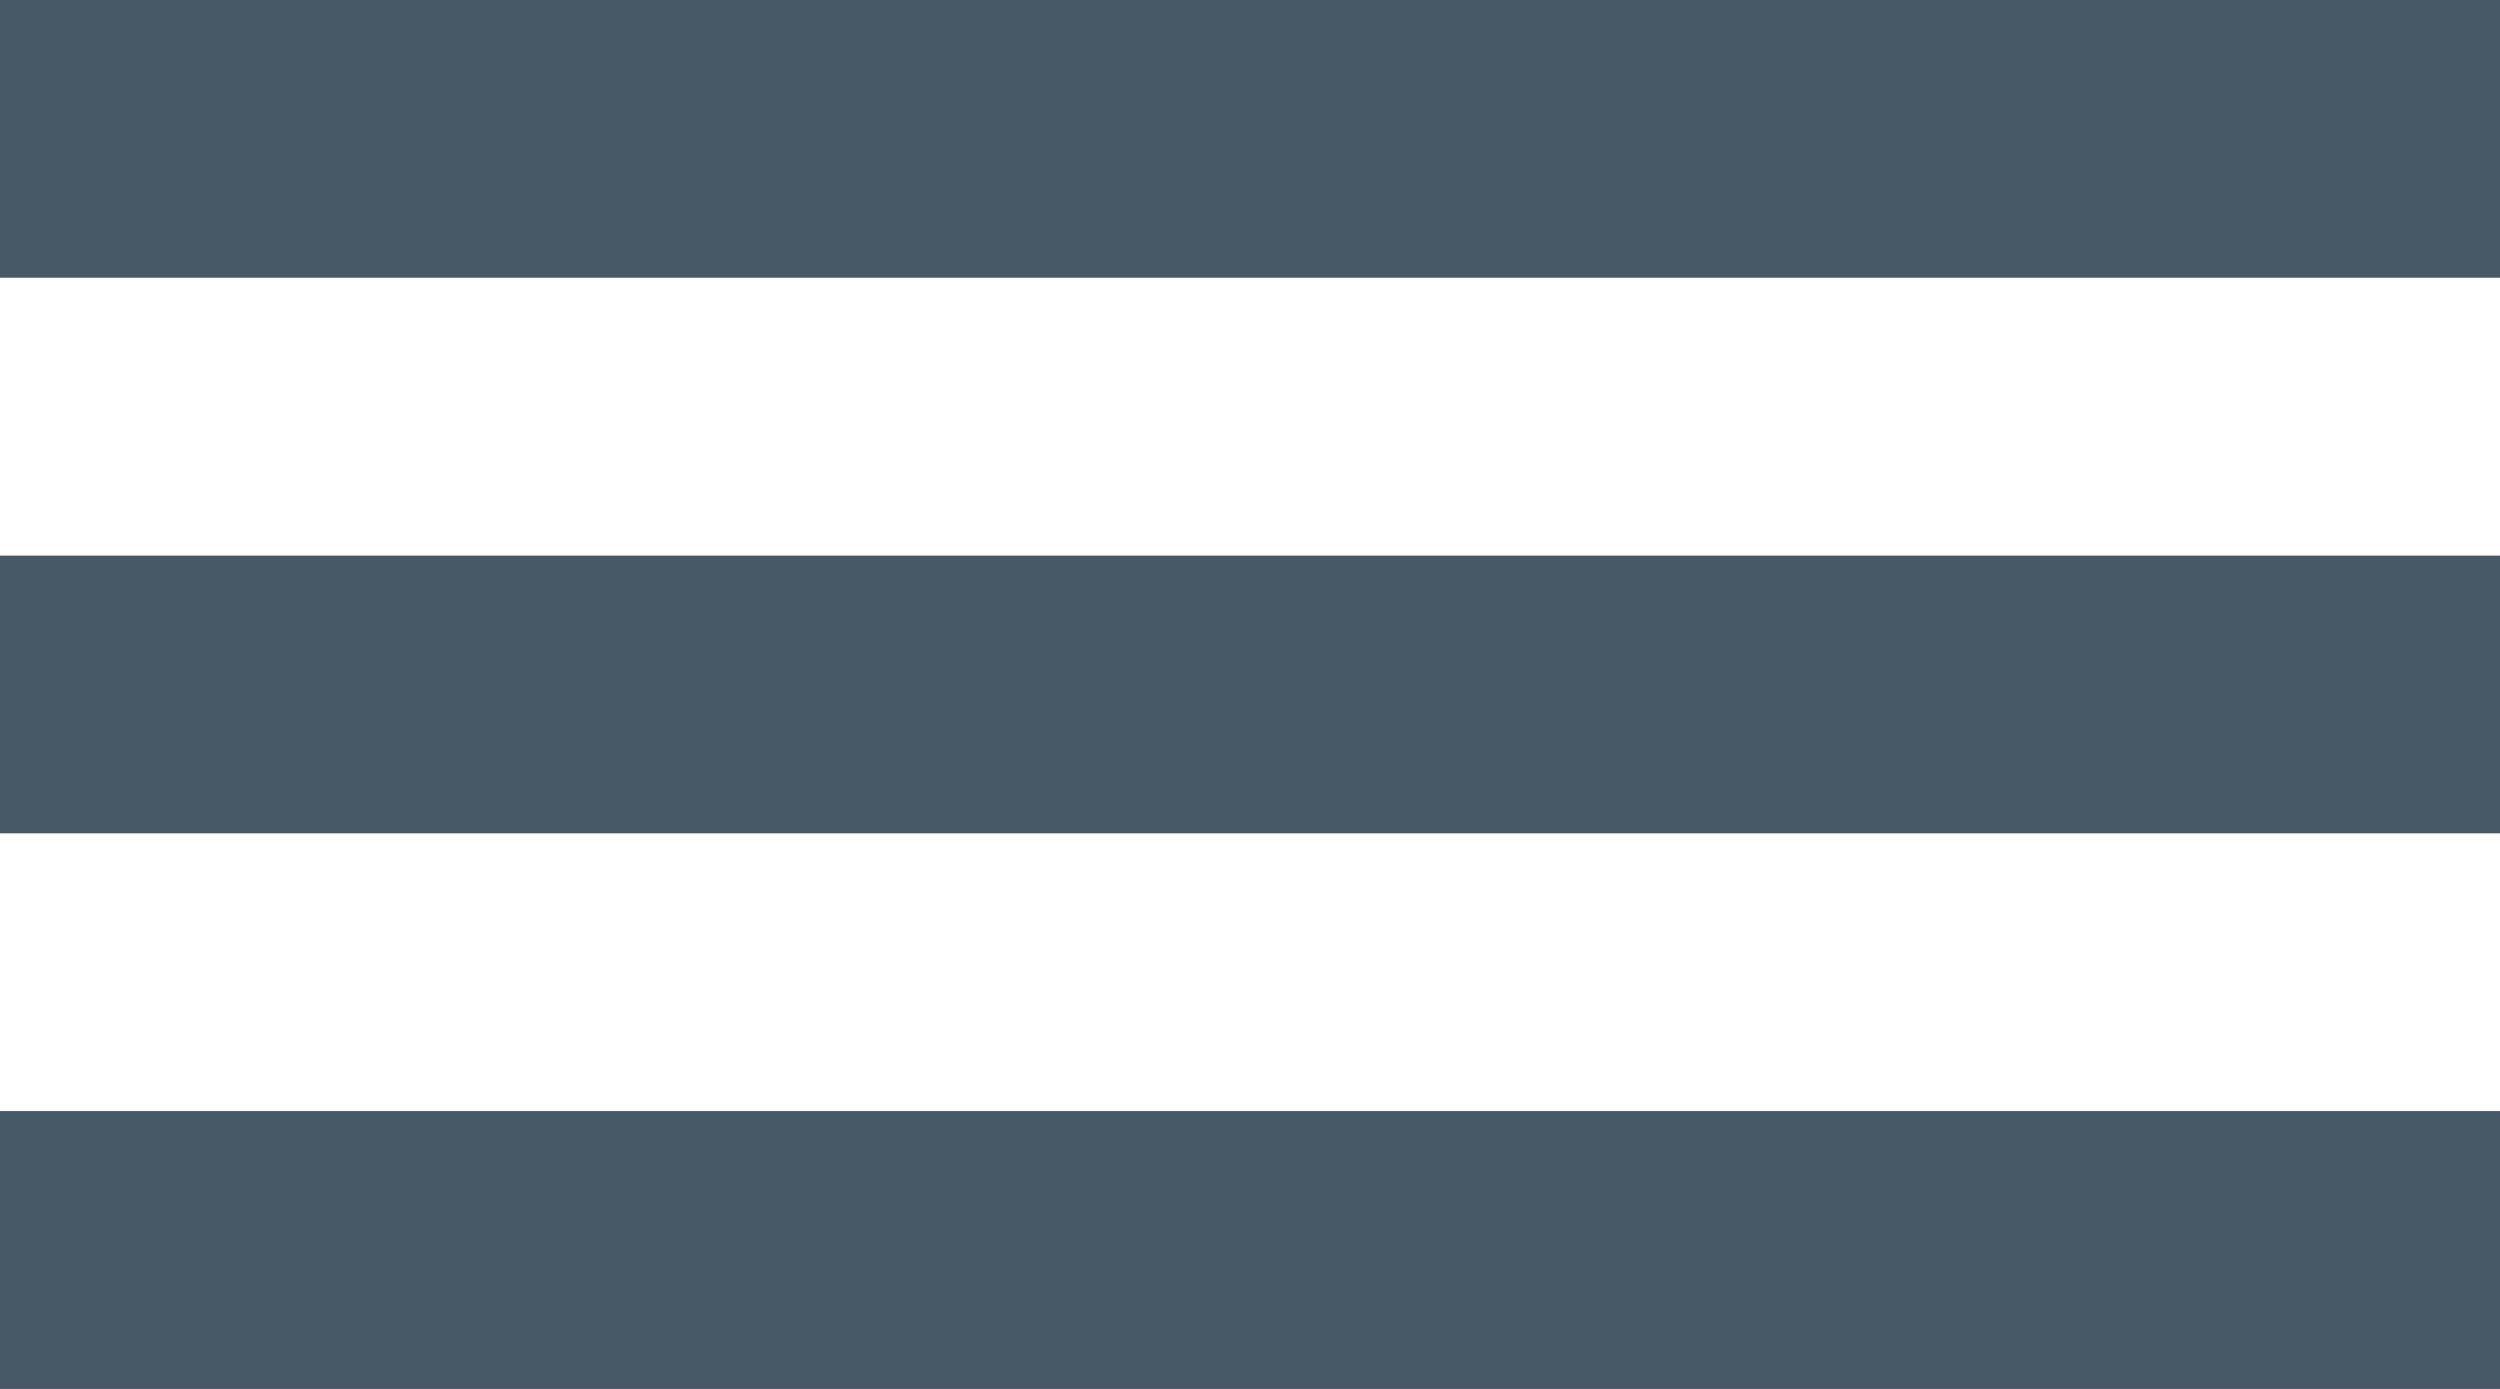 <svg id="Warstwa_1" data-name="Warstwa 1" xmlns="http://www.w3.org/2000/svg" viewBox="0 0 165 91.67"><defs><style>.cls-1{fill:#495867;}</style></defs><rect class="cls-1" x="0.5" y="0.5" width="164" height="17.33"/><path class="cls-1" d="M182,54V70.33H19V54H182m1-1H18V71.33H183V53Z" transform="translate(-18 -53)"/><rect class="cls-1" x="0.5" y="37.17" width="164" height="17.33"/><path class="cls-1" d="M182,90.67V107H19V90.67H182m1-1H18V108H183V89.67Z" transform="translate(-18 -53)"/><rect class="cls-1" x="0.5" y="73.83" width="164" height="17.33"/><path class="cls-1" d="M182,127.33v16.34H19V127.33H182m1-1H18v18.34H183V126.33Z" transform="translate(-18 -53)"/></svg>